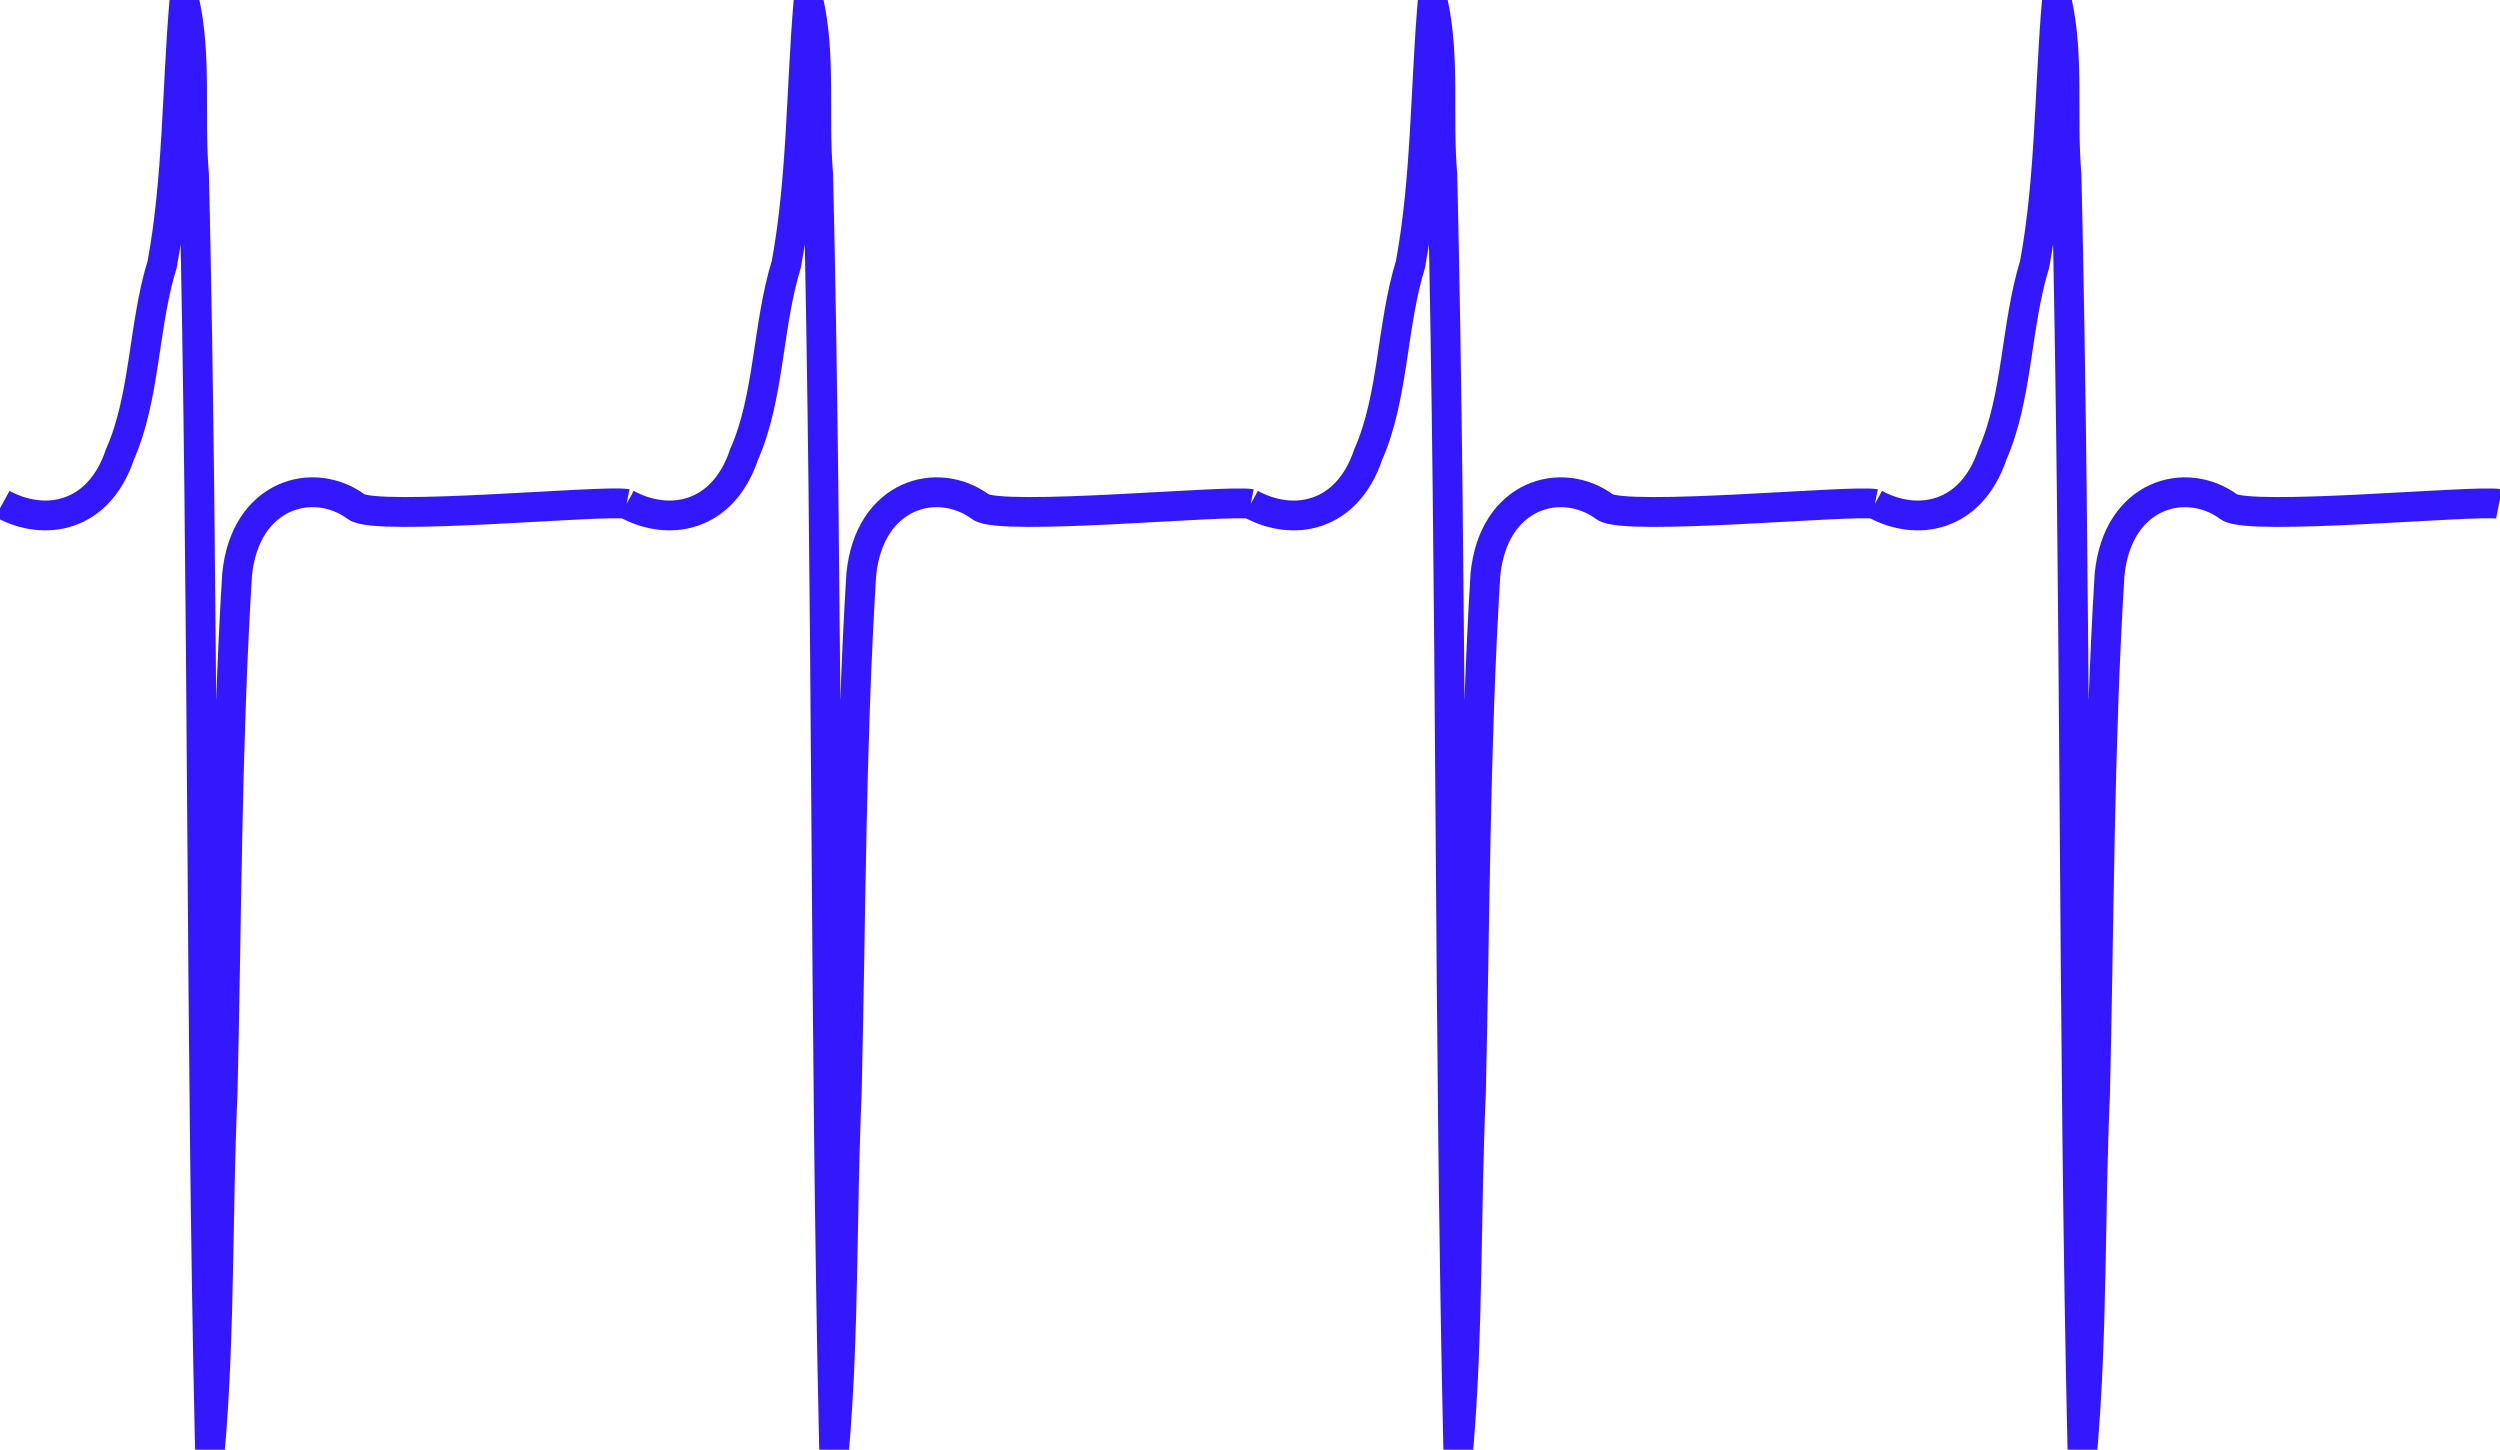 <?xml version="1.0" encoding="UTF-8" standalone="no"?>
<!-- Created with Inkscape (http://www.inkscape.org/) -->

<svg
   xmlns:dc="http://purl.org/dc/elements/1.1/"
   xmlns:cc="http://creativecommons.org/ns#"
   xmlns:rdf="http://www.w3.org/1999/02/22-rdf-syntax-ns#"
   xmlns:svg="http://www.w3.org/2000/svg"
   xmlns="http://www.w3.org/2000/svg"
   xmlns:sodipodi="http://sodipodi.sourceforge.net/DTD/sodipodi-0.dtd"
   xmlns:inkscape="http://www.inkscape.org/namespaces/inkscape"
   width="251.526mm"
   height="145.86mm"
   viewBox="0 0 251.526 145.86"
   version="1.1"
   id="svg8"
   inkscape:version="0.92.2 (5c3e80d, 2017-08-06)"
   sodipodi:docname="Elephantfish spike waveform.svg">
  <defs
     id="defs2">
    <marker
       inkscape:stockid="Arrow2Lend"
       orient="auto"
       refY="0"
       refX="0"
       id="Arrow2Lend"
       style="overflow:visible"
       inkscape:isstock="true">
      <path
         id="path909"
         style="fill:#000000;fill-opacity:1;fill-rule:evenodd;stroke:#000000;stroke-width:0.625;stroke-linejoin:round;stroke-opacity:1"
         d="M 8.719,4.034 -2.207,0.016 8.719,-4.002 c -1.745,2.372 -1.735,5.617 -6e-7,8.035 z"
         transform="matrix(-1.1,0,0,-1.1,-1.1,0)"
         inkscape:connector-curvature="0" />
    </marker>
    <marker
       inkscape:stockid="Arrow2Lstart"
       orient="auto"
       refY="0"
       refX="0"
       id="Arrow2Lstart"
       style="overflow:visible"
       inkscape:isstock="true">
      <path
         id="path906"
         style="fill:#000000;fill-opacity:1;fill-rule:evenodd;stroke:#000000;stroke-width:0.625;stroke-linejoin:round;stroke-opacity:1"
         d="M 8.719,4.034 -2.207,0.016 8.719,-4.002 c -1.745,2.372 -1.735,5.617 -6e-7,8.035 z"
         transform="matrix(1.1,0,0,1.1,1.1,0)"
         inkscape:connector-curvature="0" />
    </marker>
  </defs>
  <sodipodi:namedview
     id="base"
     pagecolor="#ffffff"
     bordercolor="#666666"
     borderopacity="1.0"
     inkscape:pageopacity="0.0"
     inkscape:pageshadow="2"
     inkscape:zoom="0.87867959"
     inkscape:cx="655.7678"
     inkscape:cy="308.80052"
     inkscape:document-units="mm"
     inkscape:current-layer="layer1"
     showgrid="false"
     inkscape:window-width="1307"
     inkscape:window-height="980"
     inkscape:window-x="190"
     inkscape:window-y="173"
     inkscape:window-maximized="0"
     fit-margin-top="0"
     fit-margin-left="0"
     fit-margin-right="0"
     fit-margin-bottom="0" />
  <g
     inkscape:label="Layer 1"
     inkscape:groupmode="layer"
     id="layer1"
     transform="translate(67.099,-66.221)">
    <path
       id="path1249-3-1"
       style="fill:none;stroke:#3317fd;stroke-width:3;stroke-linecap:butt;stroke-linejoin:miter;stroke-miterlimit:4;stroke-dasharray:none;stroke-opacity:1"
       d="m 121.531,116.923 c 4.197,2.306 9.678,1.429 11.833,-4.994 2.547,-5.768 2.344,-12.98 4.246,-19.128 1.59,-8.641 1.477,-17.652 2.233,-26.471 1.263,5.624 0.467,11.678 0.969,17.475 0.996,42.728 0.63,85.516 1.605,128.232 1.013,-11.811 0.74,-23.833 1.266,-35.724 0.415,-17.434 0.393,-34.914 1.464,-52.299 0.812,-8.119 7.685,-9.985 12.015,-6.788 2.027,1.458 25.008,-0.74 27.165,-0.303 m -125.593,0 c 4.197,2.306 9.678,1.429 11.833,-4.994 2.547,-5.768 2.344,-12.98 4.246,-19.128 1.59,-8.641 1.477,-17.652 2.233,-26.471 1.263,5.624 0.467,11.678 0.969,17.475 0.996,42.728 0.63,85.516 1.605,128.232 1.013,-11.811 0.74,-23.833 1.266,-35.724 0.415,-17.434 0.393,-34.914 1.464,-52.299 0.812,-8.119 7.685,-9.985 12.015,-6.788 2.027,1.458 25.008,-0.74 27.165,-0.303 m -125.593,0 c 4.197,2.306 9.678,1.429 11.833,-4.994 2.547,-5.768 2.344,-12.98 4.246,-19.128 1.59,-8.641 1.477,-17.652 2.233,-26.471 1.263,5.624 0.467,11.678 0.969,17.475 0.996,42.728 0.63,85.516 1.605,128.232 1.013,-11.811 0.74,-23.833 1.266,-35.724 0.415,-17.434 0.393,-34.914 1.464,-52.299 0.812,-8.119 7.685,-9.985 12.015,-6.788 2.027,1.458 25.008,-0.74 27.165,-0.303 m -125.593,-2e-5 c 4.197,2.306 9.678,1.429 11.833,-4.994 2.547,-5.768 2.344,-12.98 4.246,-19.128 1.59,-8.641 1.477,-17.652 2.233,-26.471 1.263,5.624 0.467,11.678 0.969,17.475 0.996,42.728 0.63,85.516 1.605,128.232 1.013,-11.811 0.74,-23.833 1.266,-35.724 0.415,-17.434 0.393,-34.914 1.464,-52.299 0.812,-8.119 7.685,-9.985 12.015,-6.788 2.027,1.458 25.008,-0.74 27.165,-0.303"
       inkscape:connector-curvature="0" />
  </g>
</svg>
